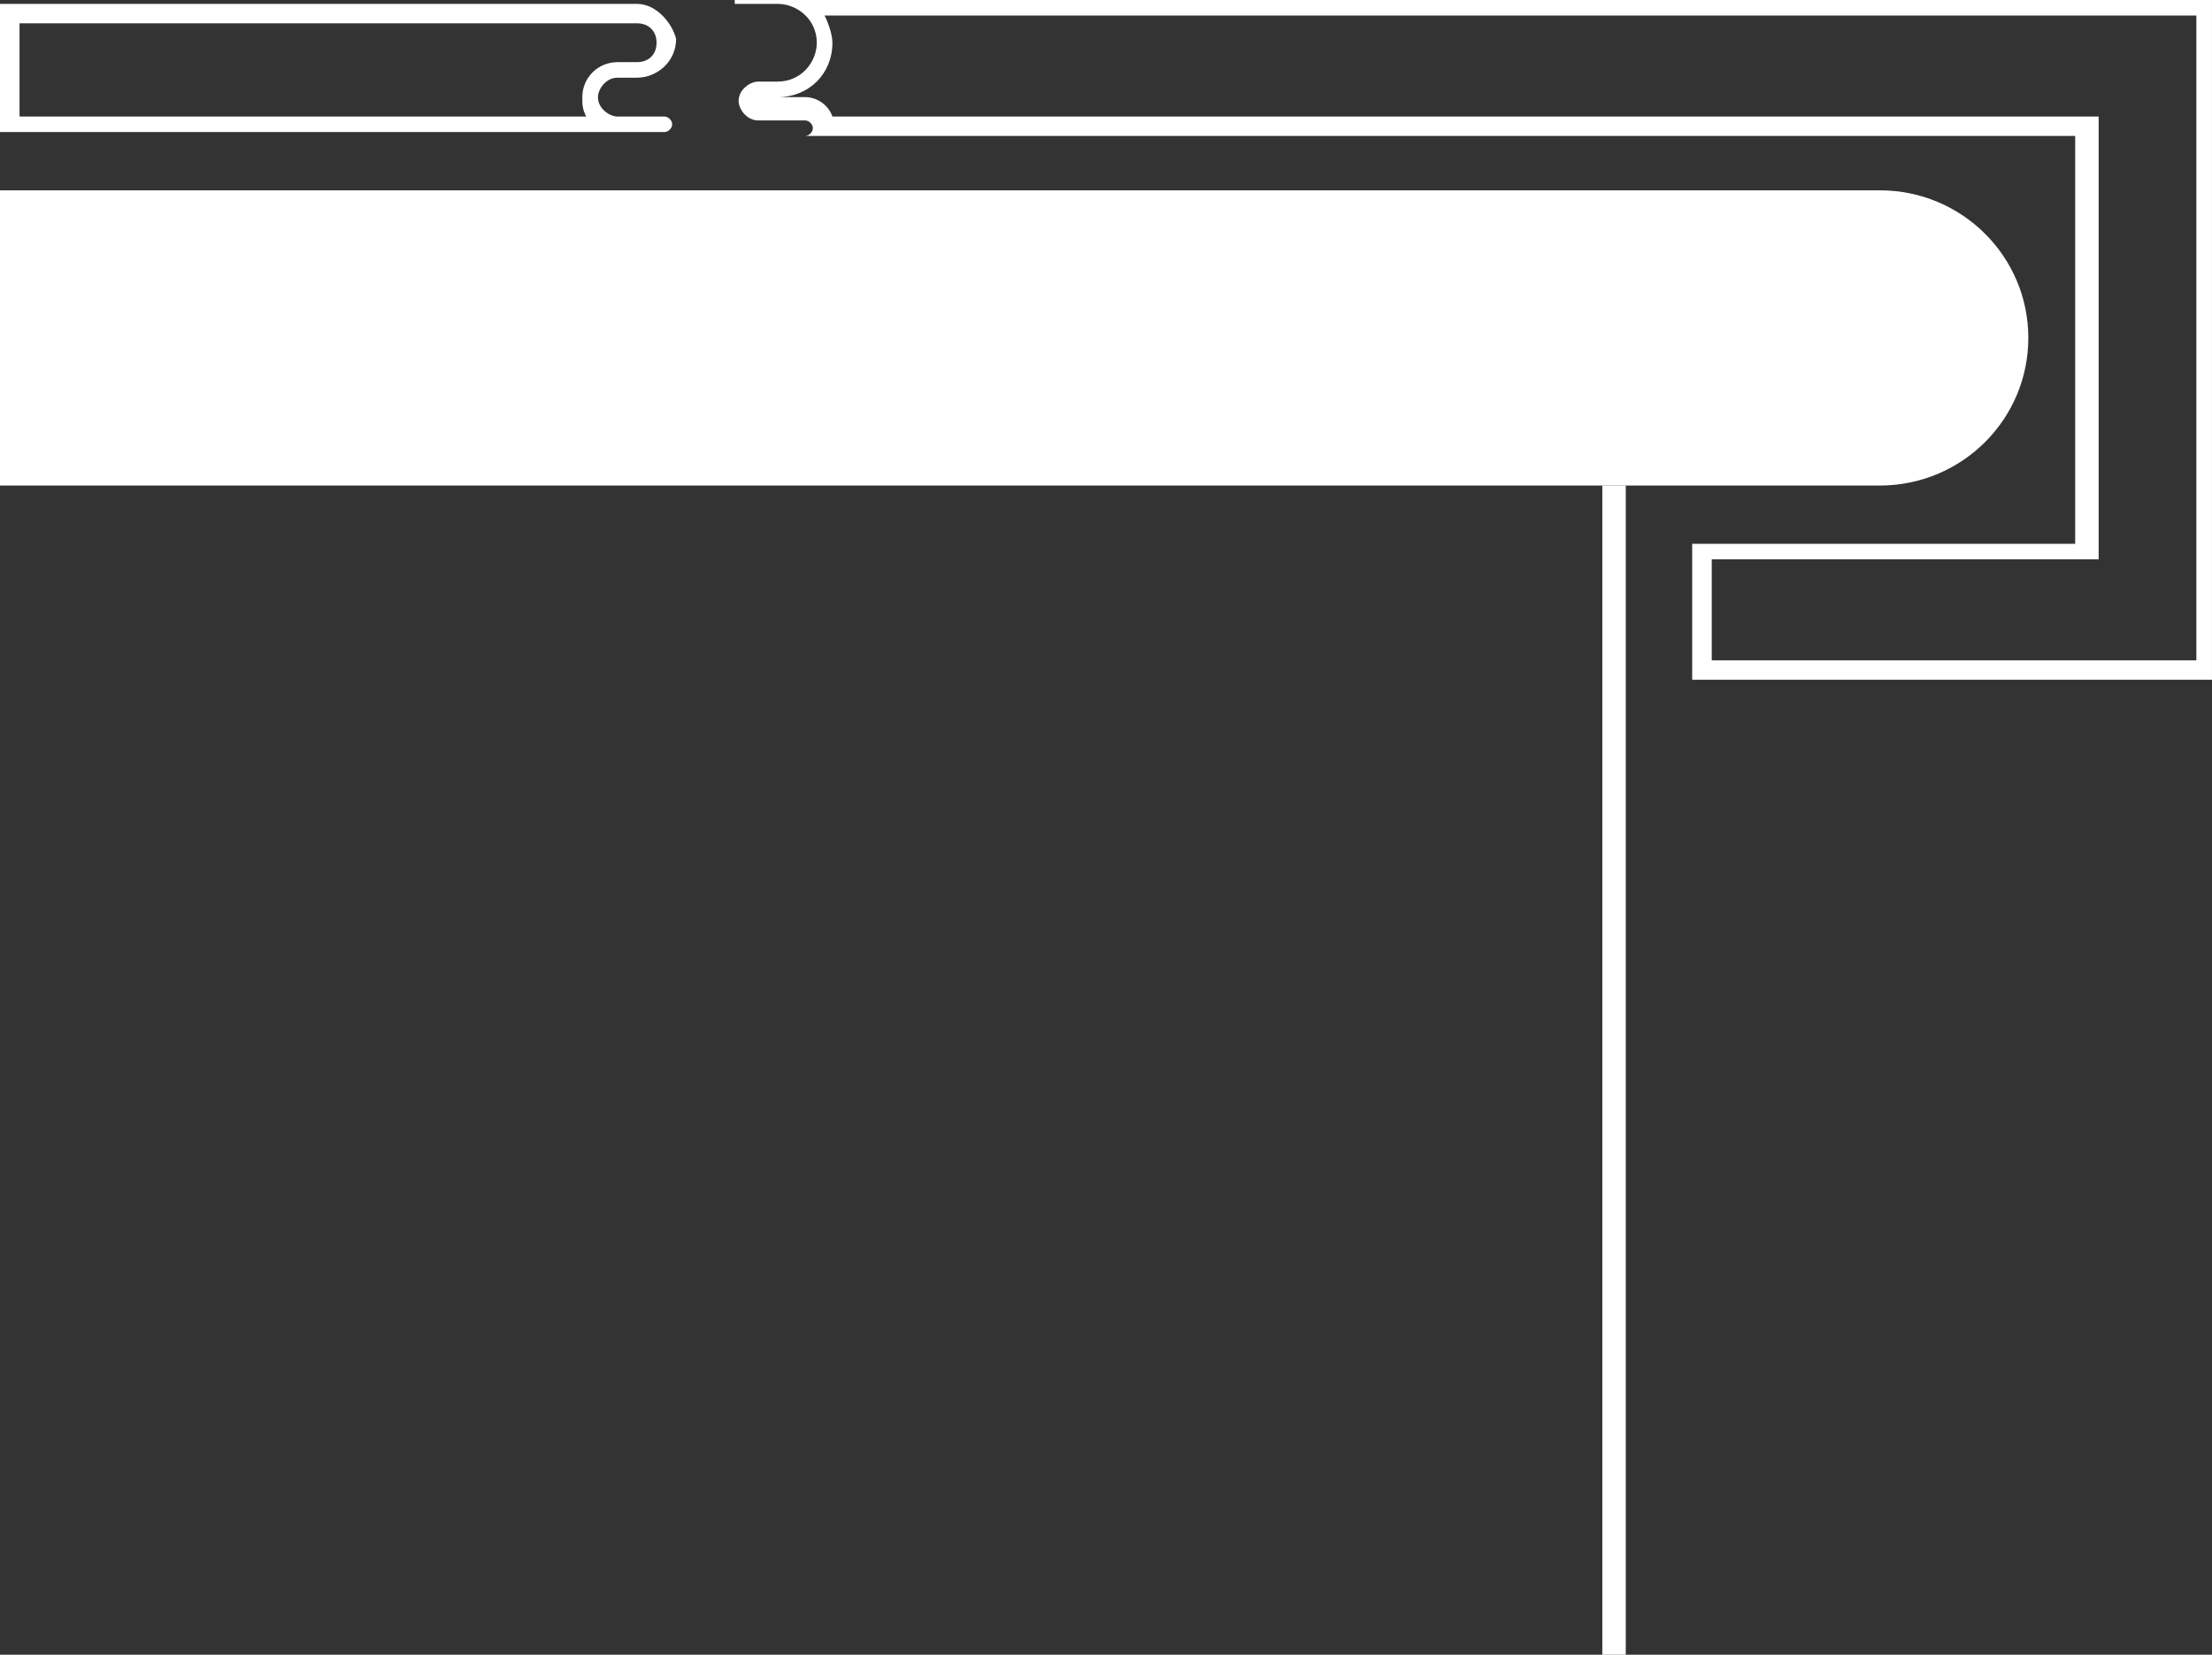 <?xml version="1.0" encoding="UTF-8"?> <svg xmlns="http://www.w3.org/2000/svg" width="234" height="175" viewBox="0 0 234 175" fill="none"><rect x="0" y="0" width="234" height="175" fill="#333333" stroke="none"/><g clip-path="url(#clip0_467_408)"><path d="M198.859 20.129H0V51.35H198.859C207.541 51.35 214.569 44.366 214.569 35.739C214.569 27.113 207.541 20.129 198.859 20.129Z" fill="white"></path><path d="M67.389 2.465C68.629 2.465 69.456 3.286 69.456 4.519C69.456 5.751 68.629 6.573 67.389 6.573H65.322C63.254 6.573 61.601 8.216 61.601 10.27C61.601 11.091 61.601 11.502 62.014 12.324H2.067V2.465H67.389ZM67.389 0.411H0V13.967H70.283C70.696 13.967 71.109 13.556 71.109 13.146C71.109 12.735 70.696 12.324 70.283 12.324H65.322C64.495 12.324 63.254 11.502 63.254 10.27C63.254 9.448 64.081 8.216 65.322 8.216H67.389C69.456 8.216 71.523 6.573 71.523 4.108C71.109 2.465 69.456 0.411 67.389 0.411Z" fill="white"></path><path d="M232.345 2.054V14.378V57.512V69.836H219.942H181.08V59.155H219.942H222.009V57.512V14.378V12.324H219.942H88.058C87.645 11.091 86.405 10.27 85.164 10.27H82.27C85.578 10.27 88.058 7.805 88.058 4.519C88.058 3.697 87.645 2.465 87.231 1.643H219.528H232.345M233.998 0H219.528H77.723V0.411H82.27C84.338 0.411 86.405 2.054 86.405 4.519C86.405 6.573 84.751 8.627 82.27 8.627H80.203C79.376 8.627 78.136 9.448 78.136 10.681C78.136 11.502 78.963 12.735 80.203 12.735H85.164C85.578 12.735 85.991 13.146 85.991 13.556C85.991 13.967 85.578 14.378 85.164 14.378H219.528V57.512H179.012V71.89H219.528H233.998V57.512V14.378V0Z" fill="white"></path><path d="M171.984 51.35H169.504V175H171.984V51.35Z" fill="white"></path></g><defs><clipPath id="clip0_467_408"><rect width="234" height="175" fill="white"></rect></clipPath></defs></svg> 
